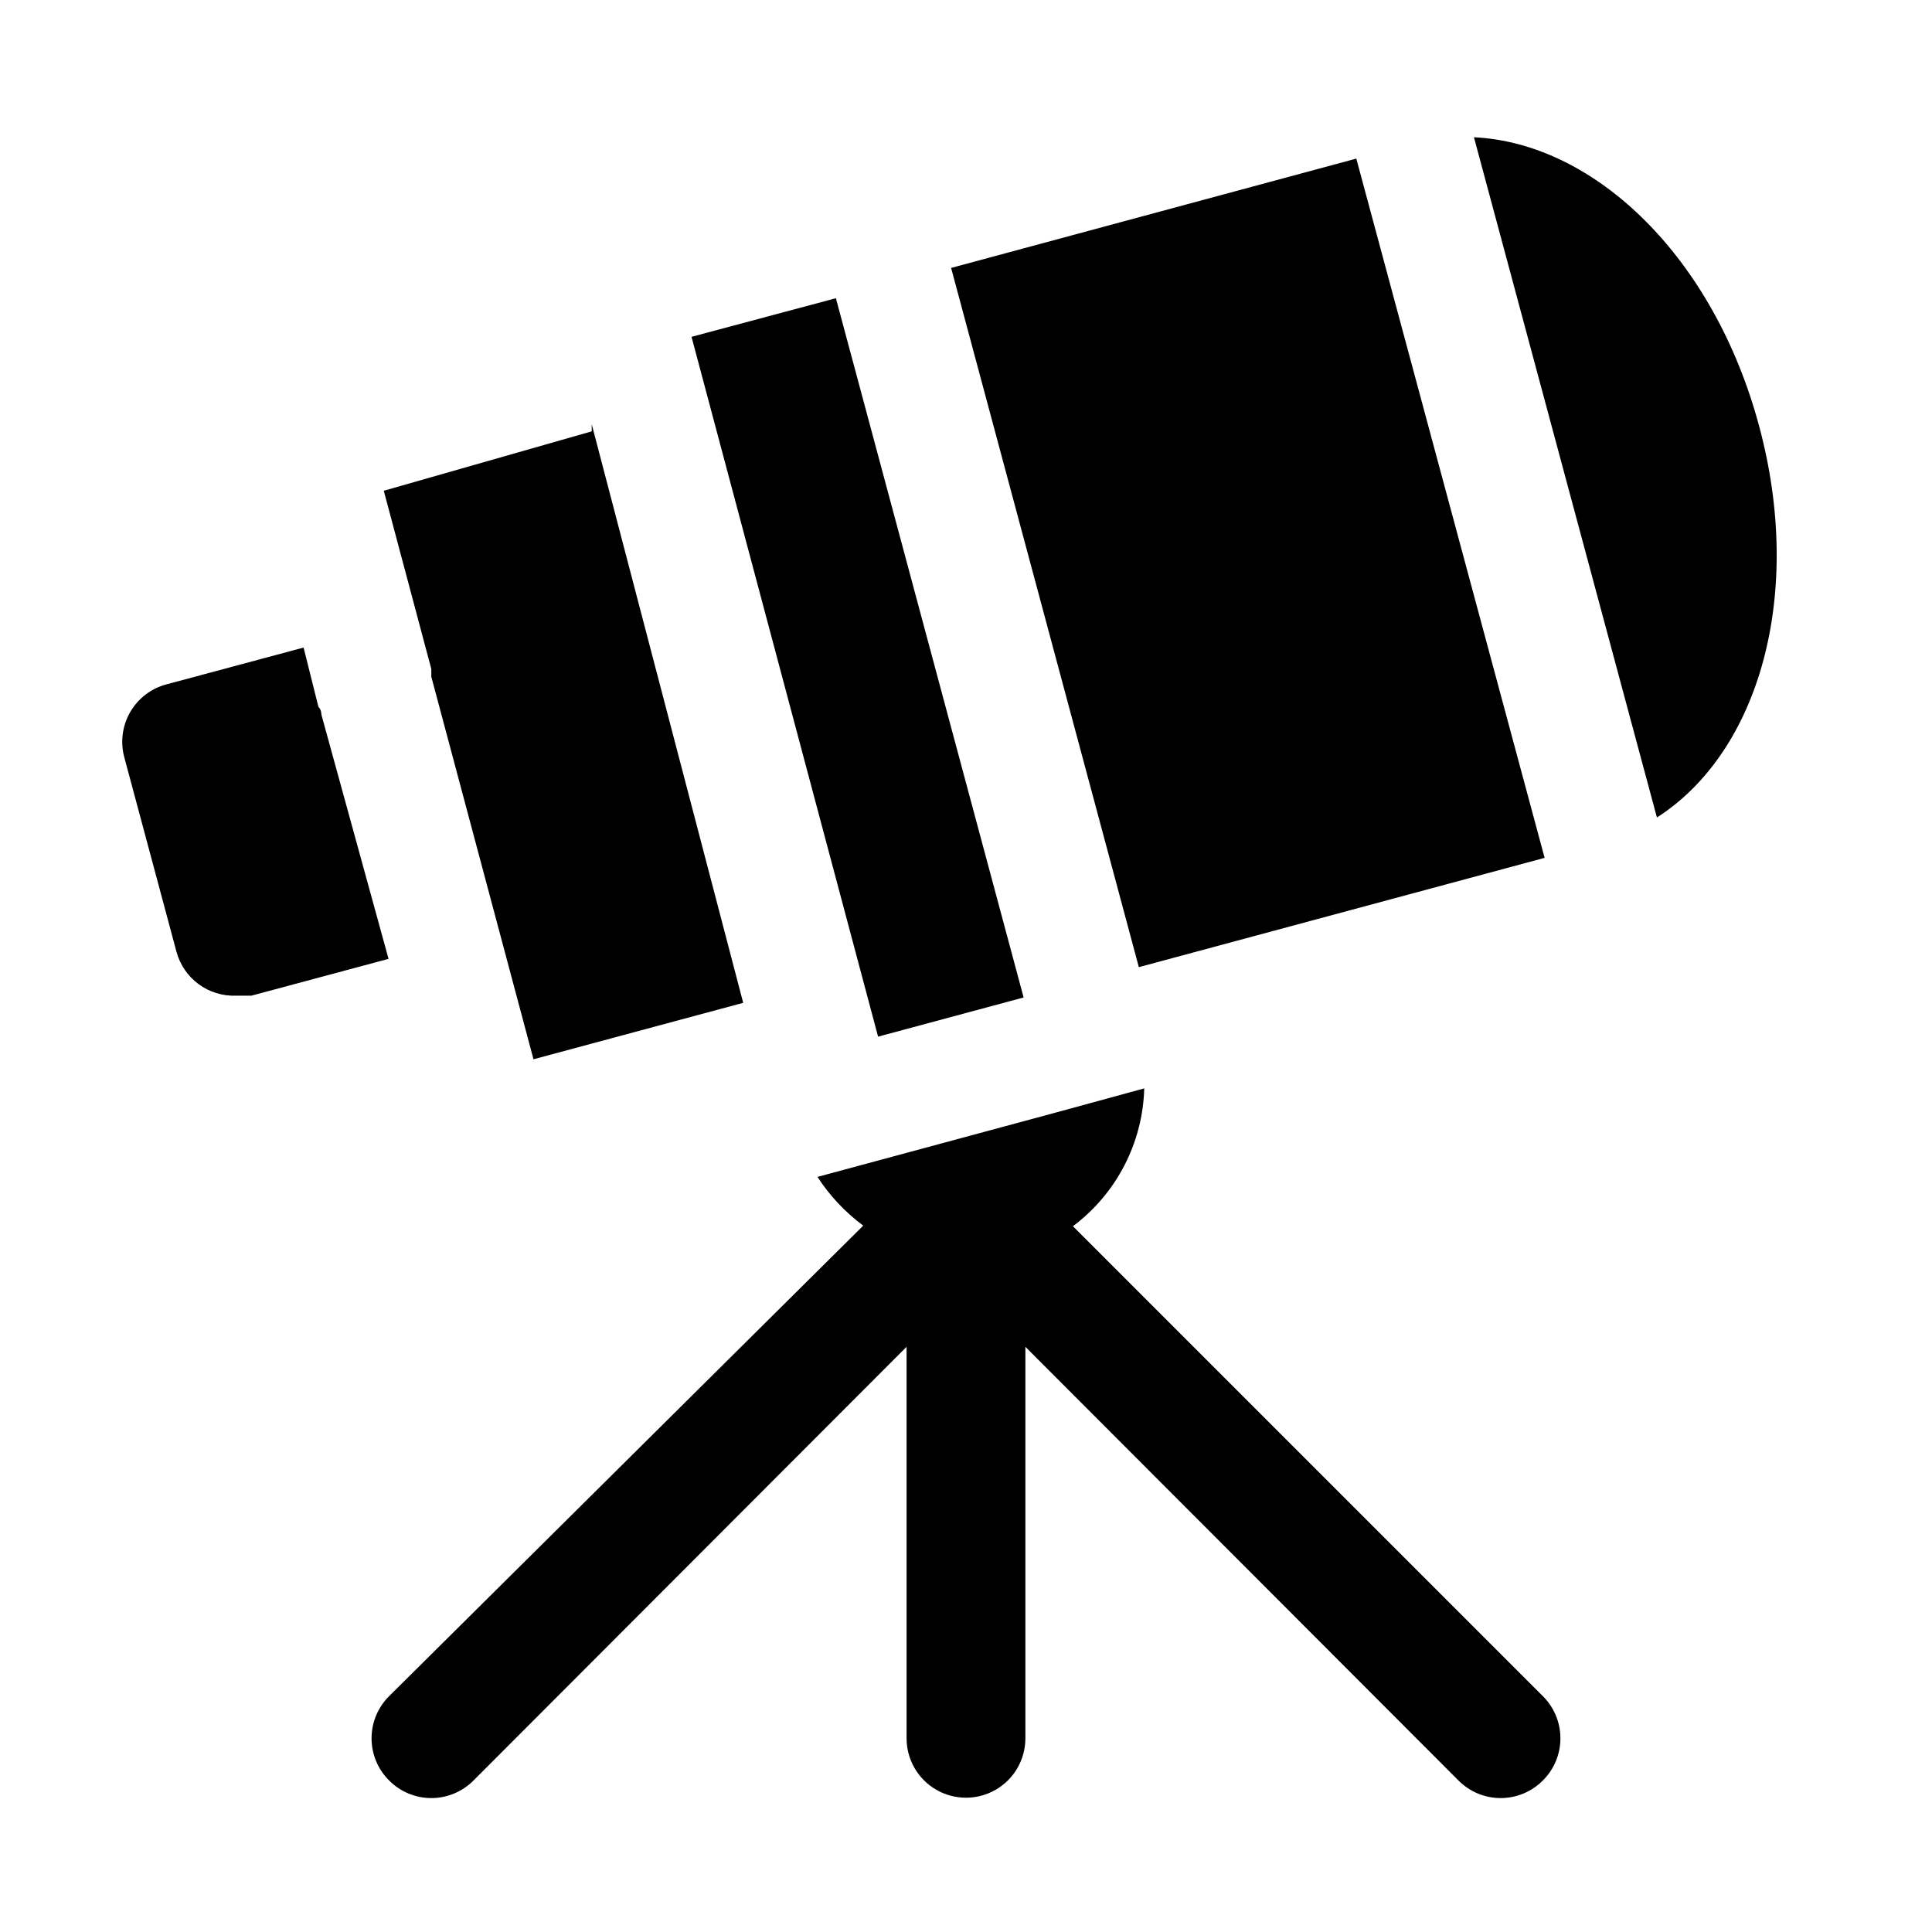 <?xml version="1.0" encoding="UTF-8"?>
<!-- Uploaded to: ICON Repo, www.iconrepo.com, Generator: ICON Repo Mixer Tools -->
<svg fill="#000000" width="800px" height="800px" version="1.1" viewBox="144 144 512 512" xmlns="http://www.w3.org/2000/svg">
 <g>
  <path d="m258.3 321.28v2.047l27.078 101.39 55.578-14.957-40.145-153.34v1.891l-55.105 15.742z"/>
  <path d="m415.27 408.34-49.75-185.31-38.258 10.234 49.438 185.46z"/>
  <path d="m553.34 371.34-49.906-185.31-107.38 28.973 49.75 185.3z"/>
  <path d="m229.18 333.4s0-1.418-0.789-2.047l-3.938-15.742-36.367 9.762v-0.004c-4.023 1.074-7.461 3.695-9.555 7.297-2.094 3.598-2.68 7.883-1.621 11.91l13.855 51.641c0.922 3.438 2.981 6.457 5.84 8.574 2.856 2.113 6.348 3.199 9.902 3.078h4.094l36.367-9.762z"/>
  <path d="m610.18 256.89c-11.965-44.555-43.297-74.941-75.57-76.516l48.492 180.27c27.238-17.473 39.047-59.352 27.078-103.75z"/>
  <path d="m428.34 468.96c11.547-8.652 18.508-22.105 18.895-36.527l-23.617 6.453-62.977 17.004v0.004c3.238 4.992 7.344 9.367 12.125 12.91l-125.64 124.69c-2.981 2.957-4.66 6.981-4.66 11.18 0 4.195 1.68 8.223 4.66 11.176 2.953 2.981 6.981 4.66 11.176 4.66 4.199 0 8.223-1.68 11.18-4.66l114.77-114.93v103.75c0 5.625 3 10.82 7.871 13.633s10.875 2.812 15.746 0 7.871-8.008 7.871-13.633v-103.75l114.77 114.93c2.957 2.981 6.981 4.66 11.18 4.66 4.199 0 8.223-1.68 11.18-4.66 2.981-2.953 4.656-6.981 4.656-11.176 0-4.199-1.676-8.223-4.656-11.18z"/>
 </g>
</svg>